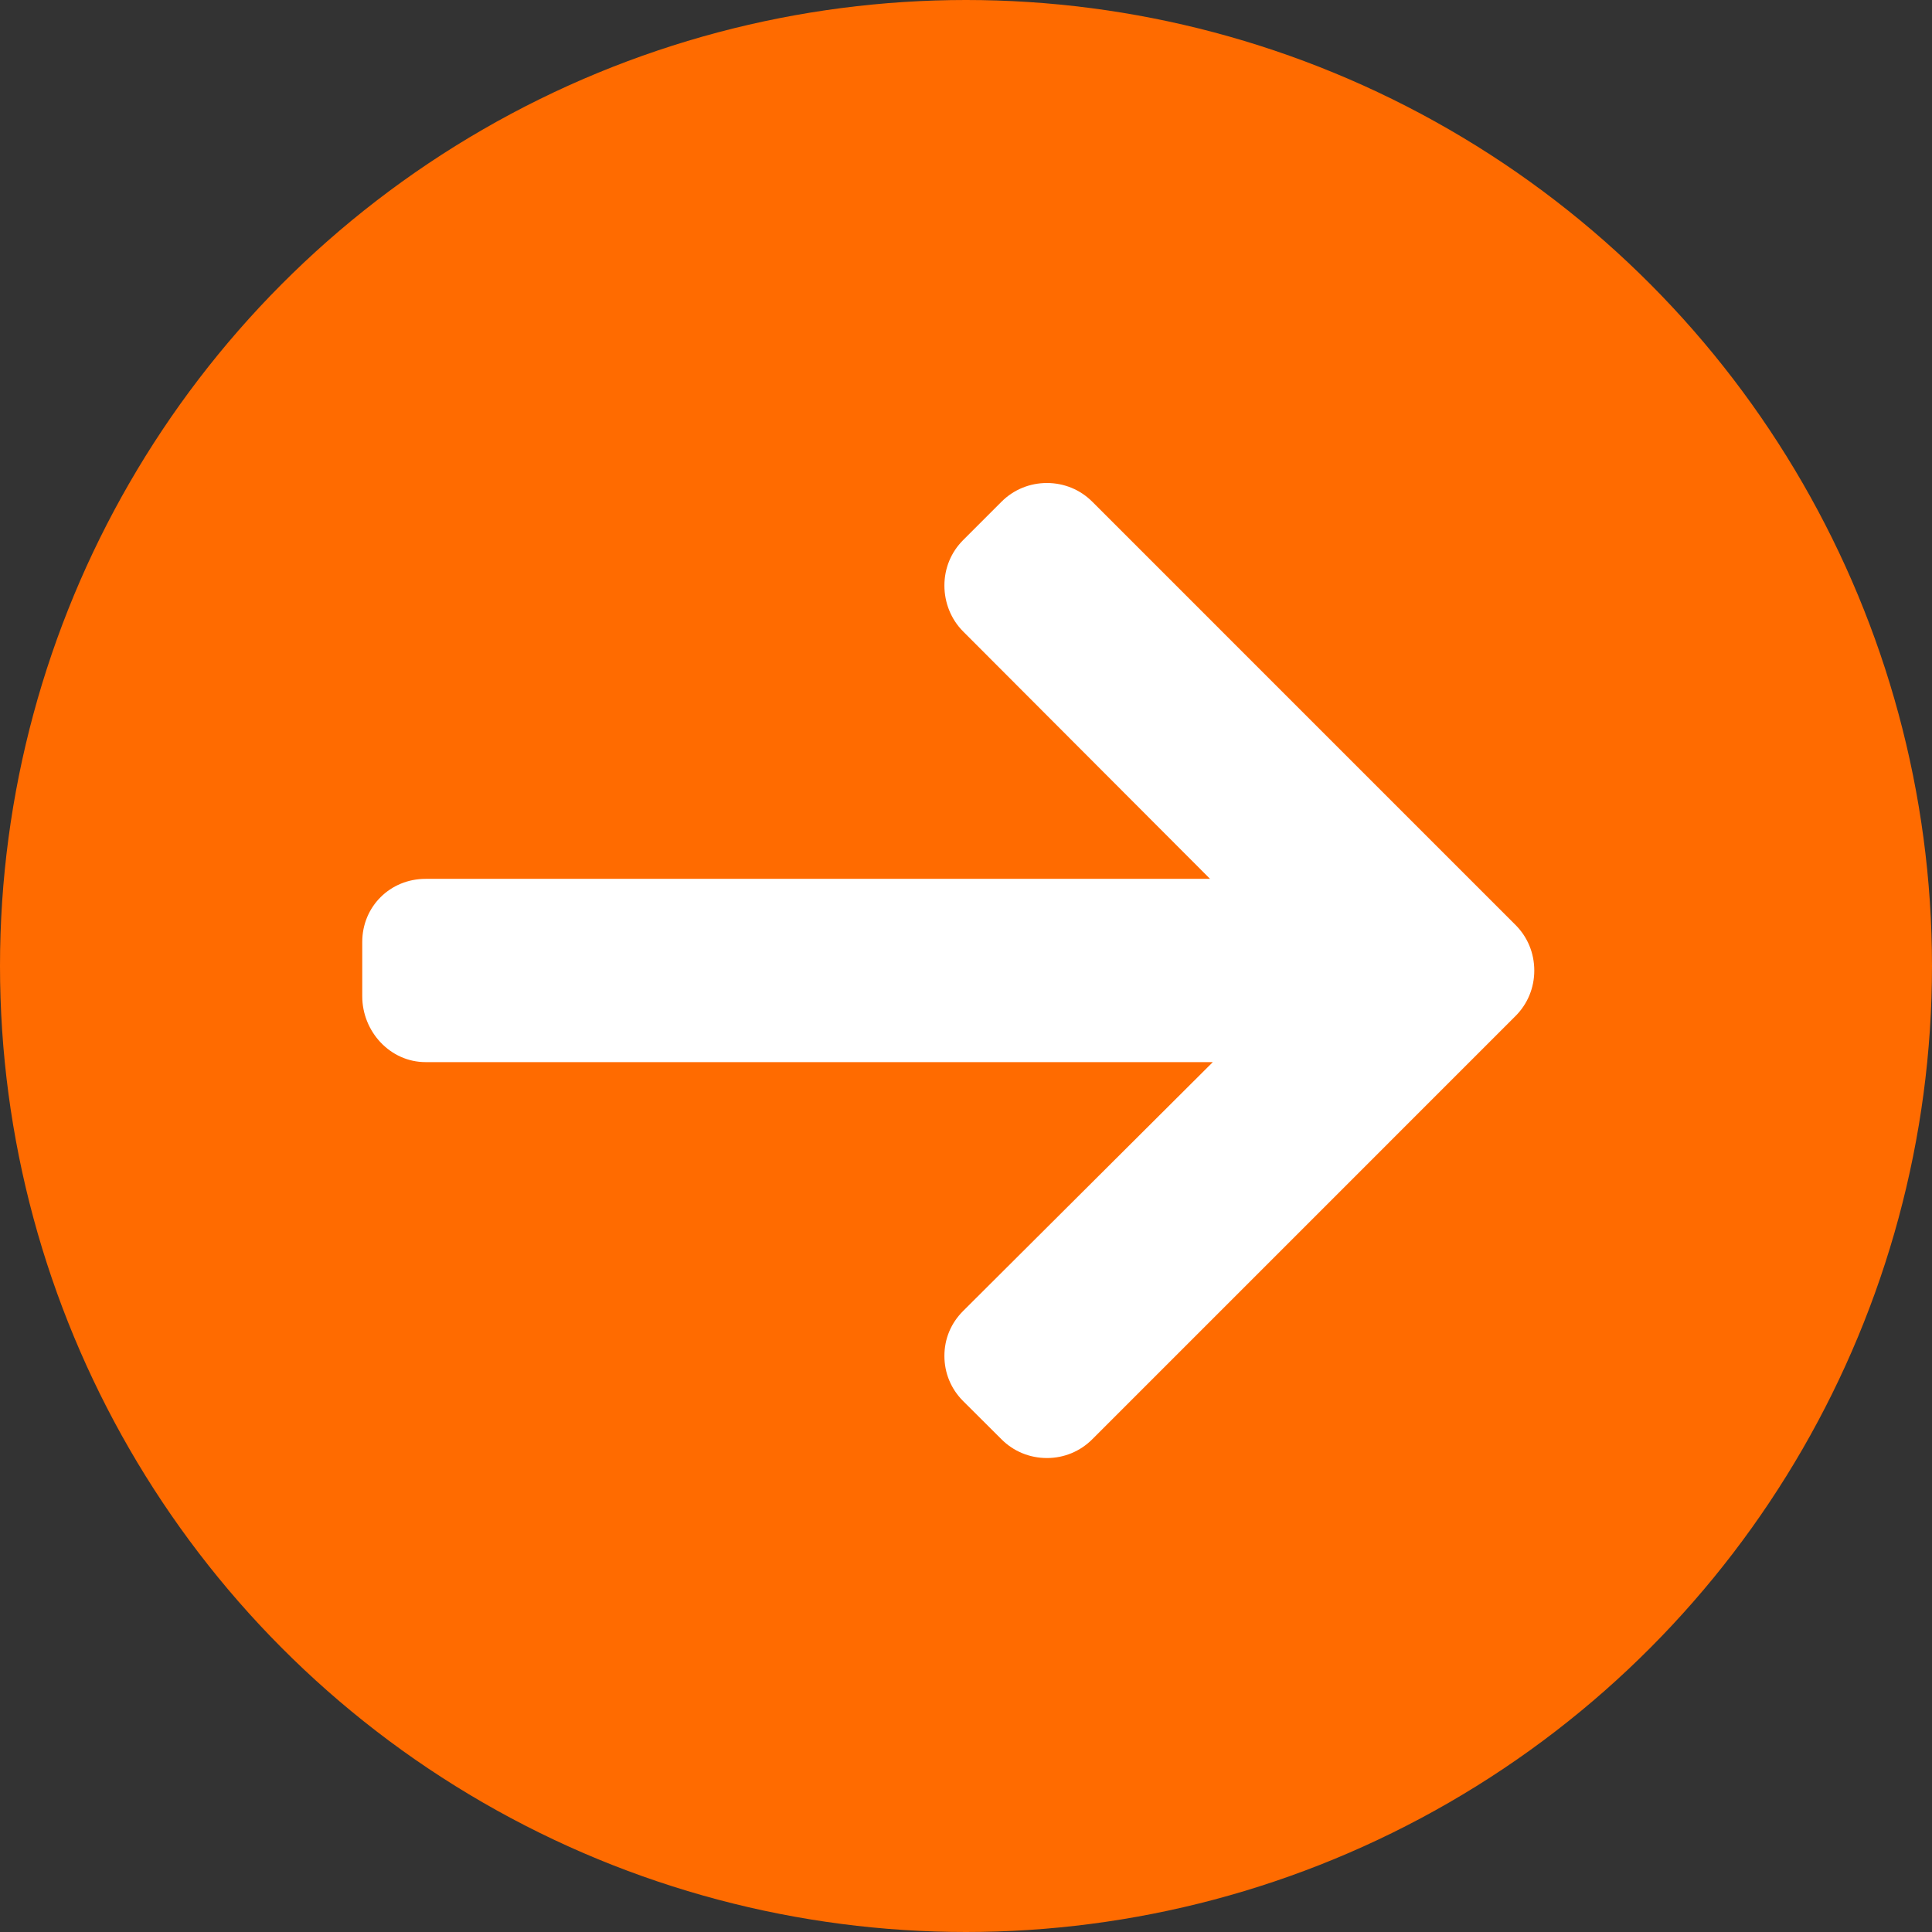 <svg width="28" height="28" viewBox="0 0 28 28" fill="none" xmlns="http://www.w3.org/2000/svg">
<rect x="0" y="0" width="28" height="28" fill="#333333" stroke="none"/>
<circle cx="14" cy="14" r="13.5" fill="#FF6B00" stroke="#FF6B00"/>
<path d="M21.964 13.405L15.83 7.271C15.655 7.096 15.421 7 15.173 7C14.924 7 14.69 7.096 14.515 7.271L13.958 7.828C13.783 8.003 13.687 8.237 13.687 8.486C13.687 8.734 13.783 8.976 13.958 9.151L17.537 12.737H6.168C5.655 12.737 5.25 13.138 5.25 13.651V14.439C5.25 14.951 5.655 15.393 6.168 15.393H17.577L13.958 19C13.783 19.175 13.687 19.402 13.687 19.651C13.687 19.899 13.783 20.13 13.958 20.305L14.515 20.86C14.69 21.035 14.924 21.131 15.173 21.131C15.422 21.131 15.655 21.034 15.83 20.859L21.964 14.725C22.14 14.549 22.236 14.315 22.236 14.066C22.236 13.815 22.14 13.581 21.964 13.405Z" fill="white"/>
</svg>

